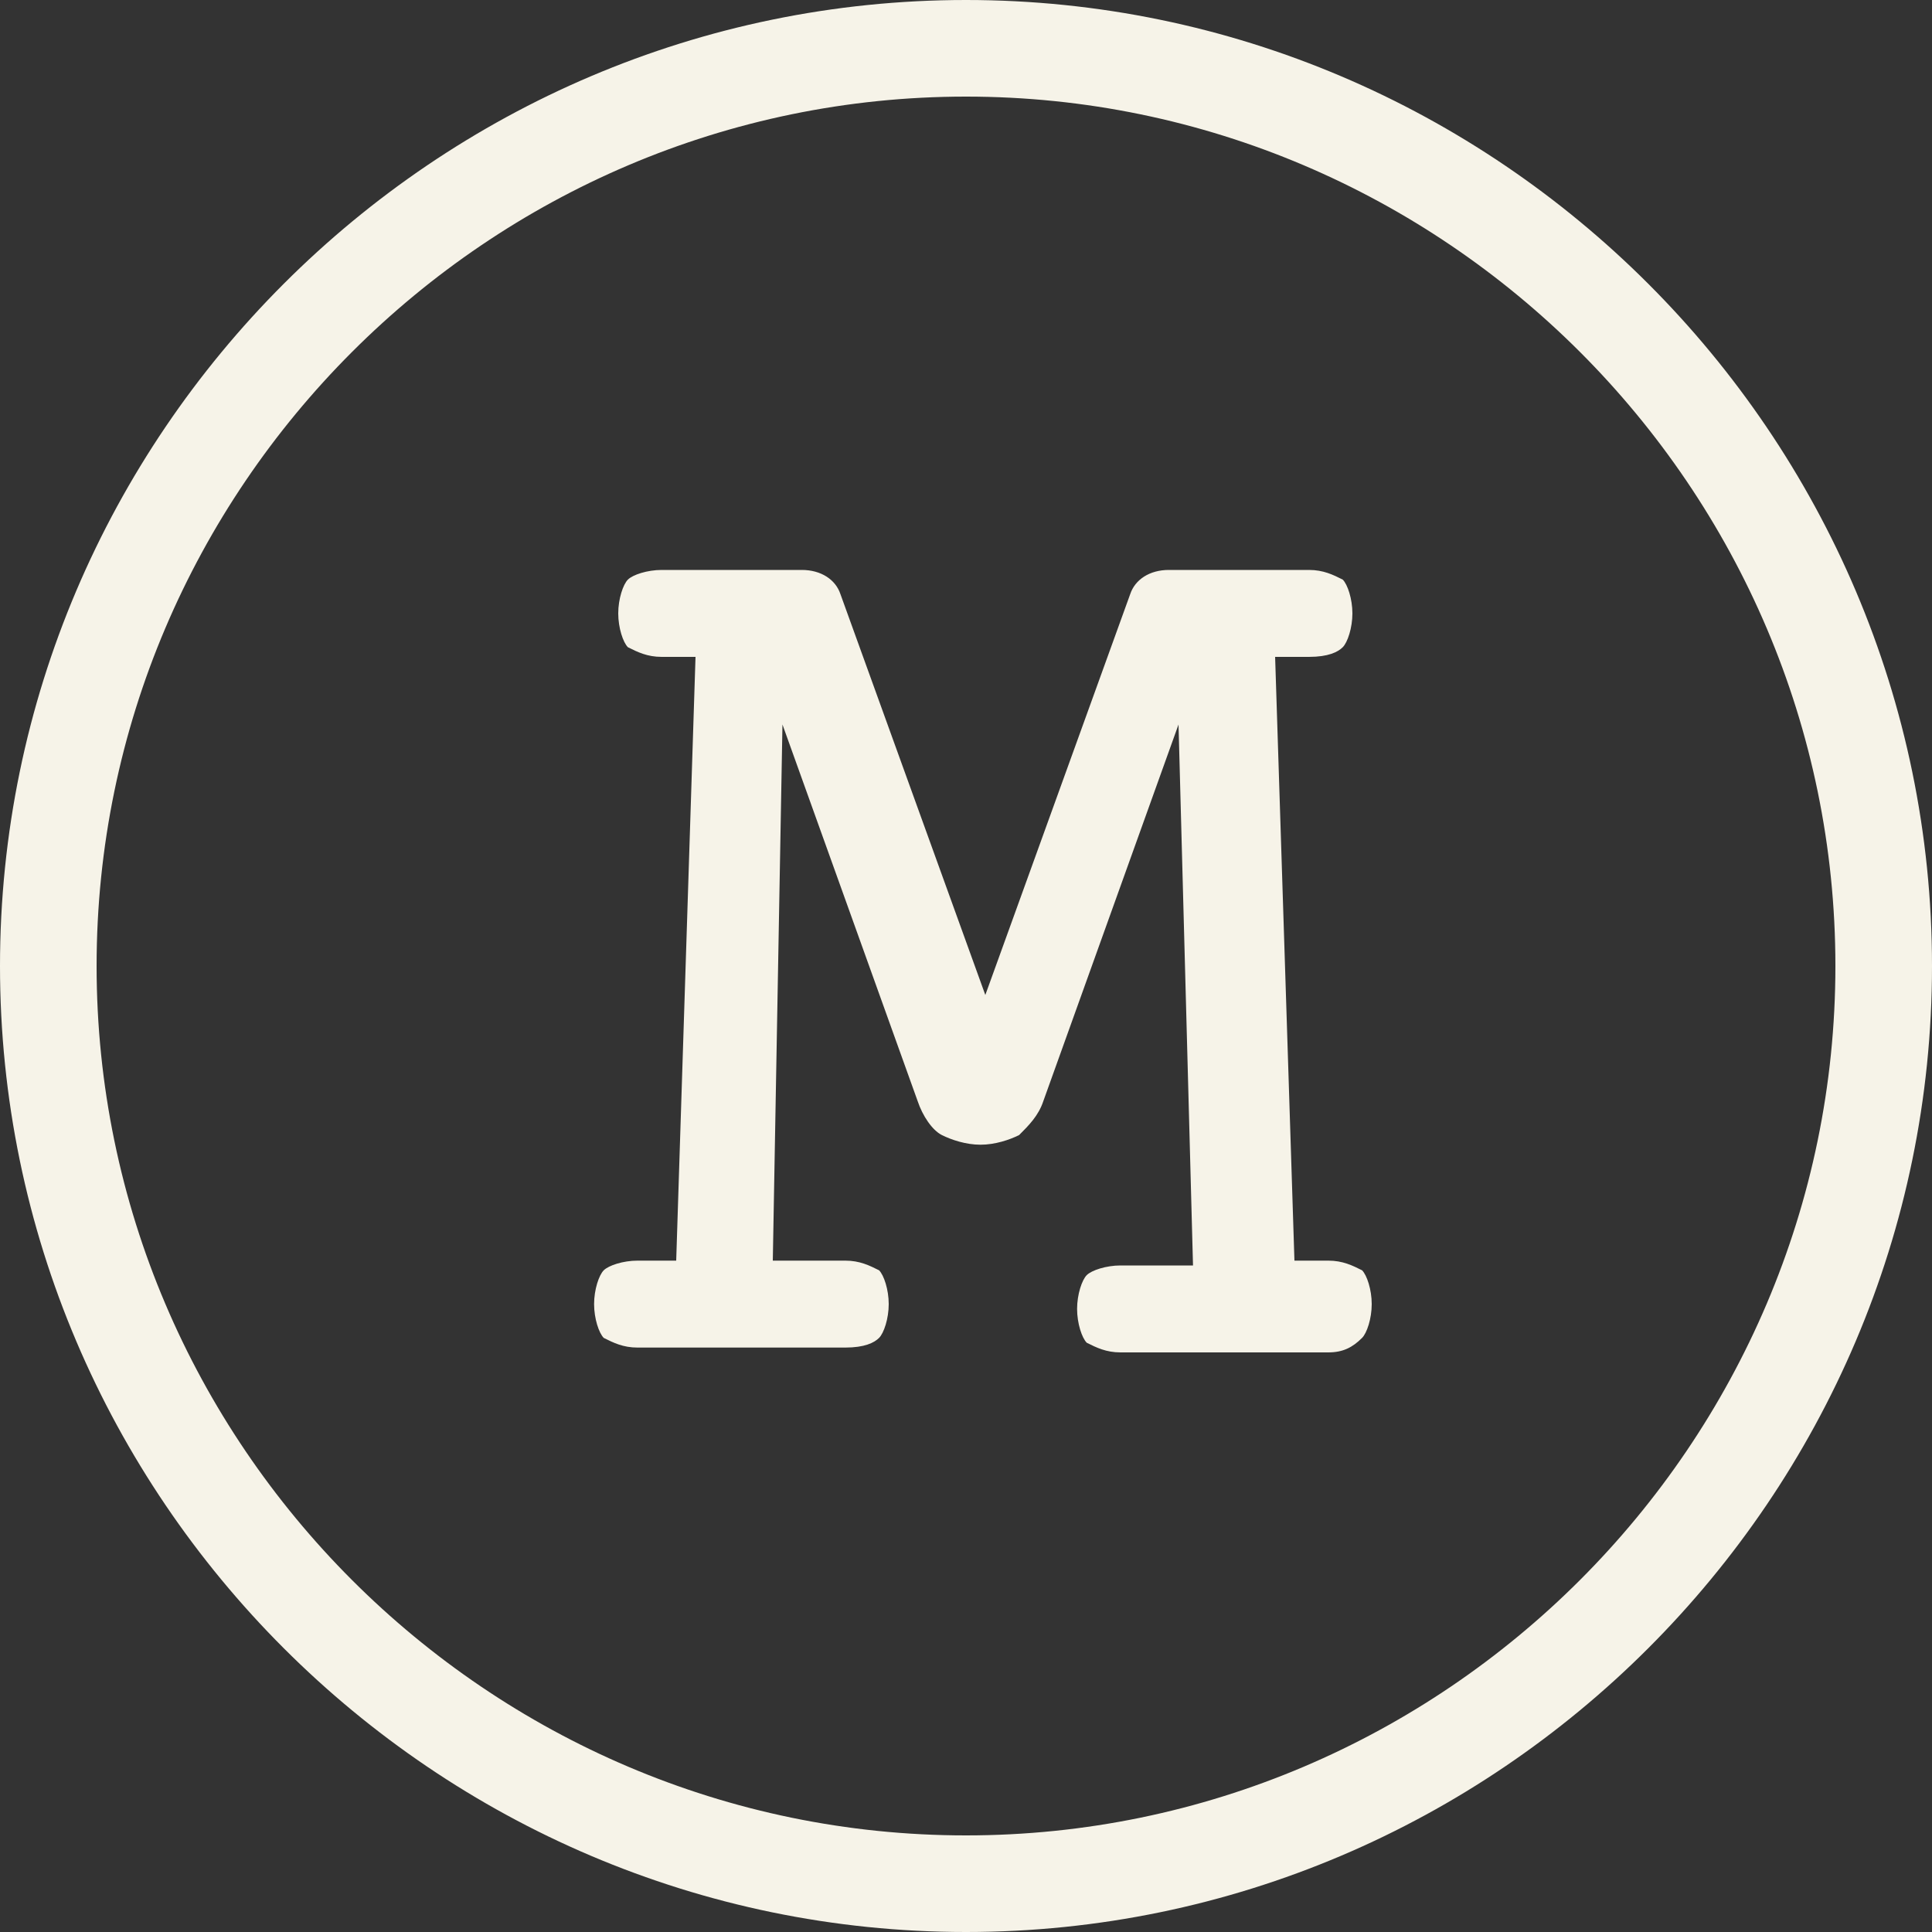 <?xml version="1.0" encoding="UTF-8"?>
<svg xmlns="http://www.w3.org/2000/svg" version="1.1" viewBox="0 0 40 40">
  <rect x="0" y="0" width="40" height="40" fill="#333333" stroke="none"/>
  <defs>
    <style>
      .cls-1 {
        fill: #f6f3e8;
      }
    </style>
  </defs>
  <!-- Generator: Adobe Illustrator 28.7.1, SVG Export Plug-In . SVG Version: 1.2.0 Build 142)  -->
  <g>
    <g id="Calque_1">
      <path class="cls-1" d="M20,40C9,40,0,31,0,20S9,0,20,0s20,9,20,20-9,20-20,20ZM20,2C10.1,2,2,10.1,2,20s8.1,18,18,18,18-8.1,18-18S29.9,2,20,2Z"/>
      <path class="cls-1" d="M14.4,13.6h-.7c-.3,0-.5-.1-.7-.2-.1-.1-.2-.4-.2-.7s.1-.6.2-.7.4-.2.7-.2h2.9c.4,0,.7.2.8.5l3,8.3,3-8.3c.1-.3.4-.5.8-.5h2.9c.3,0,.5.1.7.2.1.1.2.4.2.7s-.1.6-.2.7c-.1.1-.3.2-.7.2h-.7l.4,12.5h.7c.3,0,.5.1.7.2.1.1.2.4.2.7s-.1.6-.2.7c-.2.2-.4.3-.7.3h-4.3c-.3,0-.5-.1-.7-.2-.1-.1-.2-.4-.2-.7s.1-.6.2-.7.4-.2.7-.2h1.5l-.3-11.2-2.8,7.8c-.1.3-.3.5-.5.7-.2.1-.5.2-.8.2s-.6-.1-.8-.2c-.2-.1-.4-.4-.5-.7l-2.8-7.8-.2,11.1h1.5c.3,0,.5.1.7.2.1.1.2.4.2.7s-.1.6-.2.7-.3.2-.7.2h-4.3c-.3,0-.5-.1-.7-.2-.1-.1-.2-.4-.2-.7s.1-.6.2-.7c.1-.1.4-.2.7-.2h.8l.4-12.5Z"/>
    </g>
  </g>
</svg>